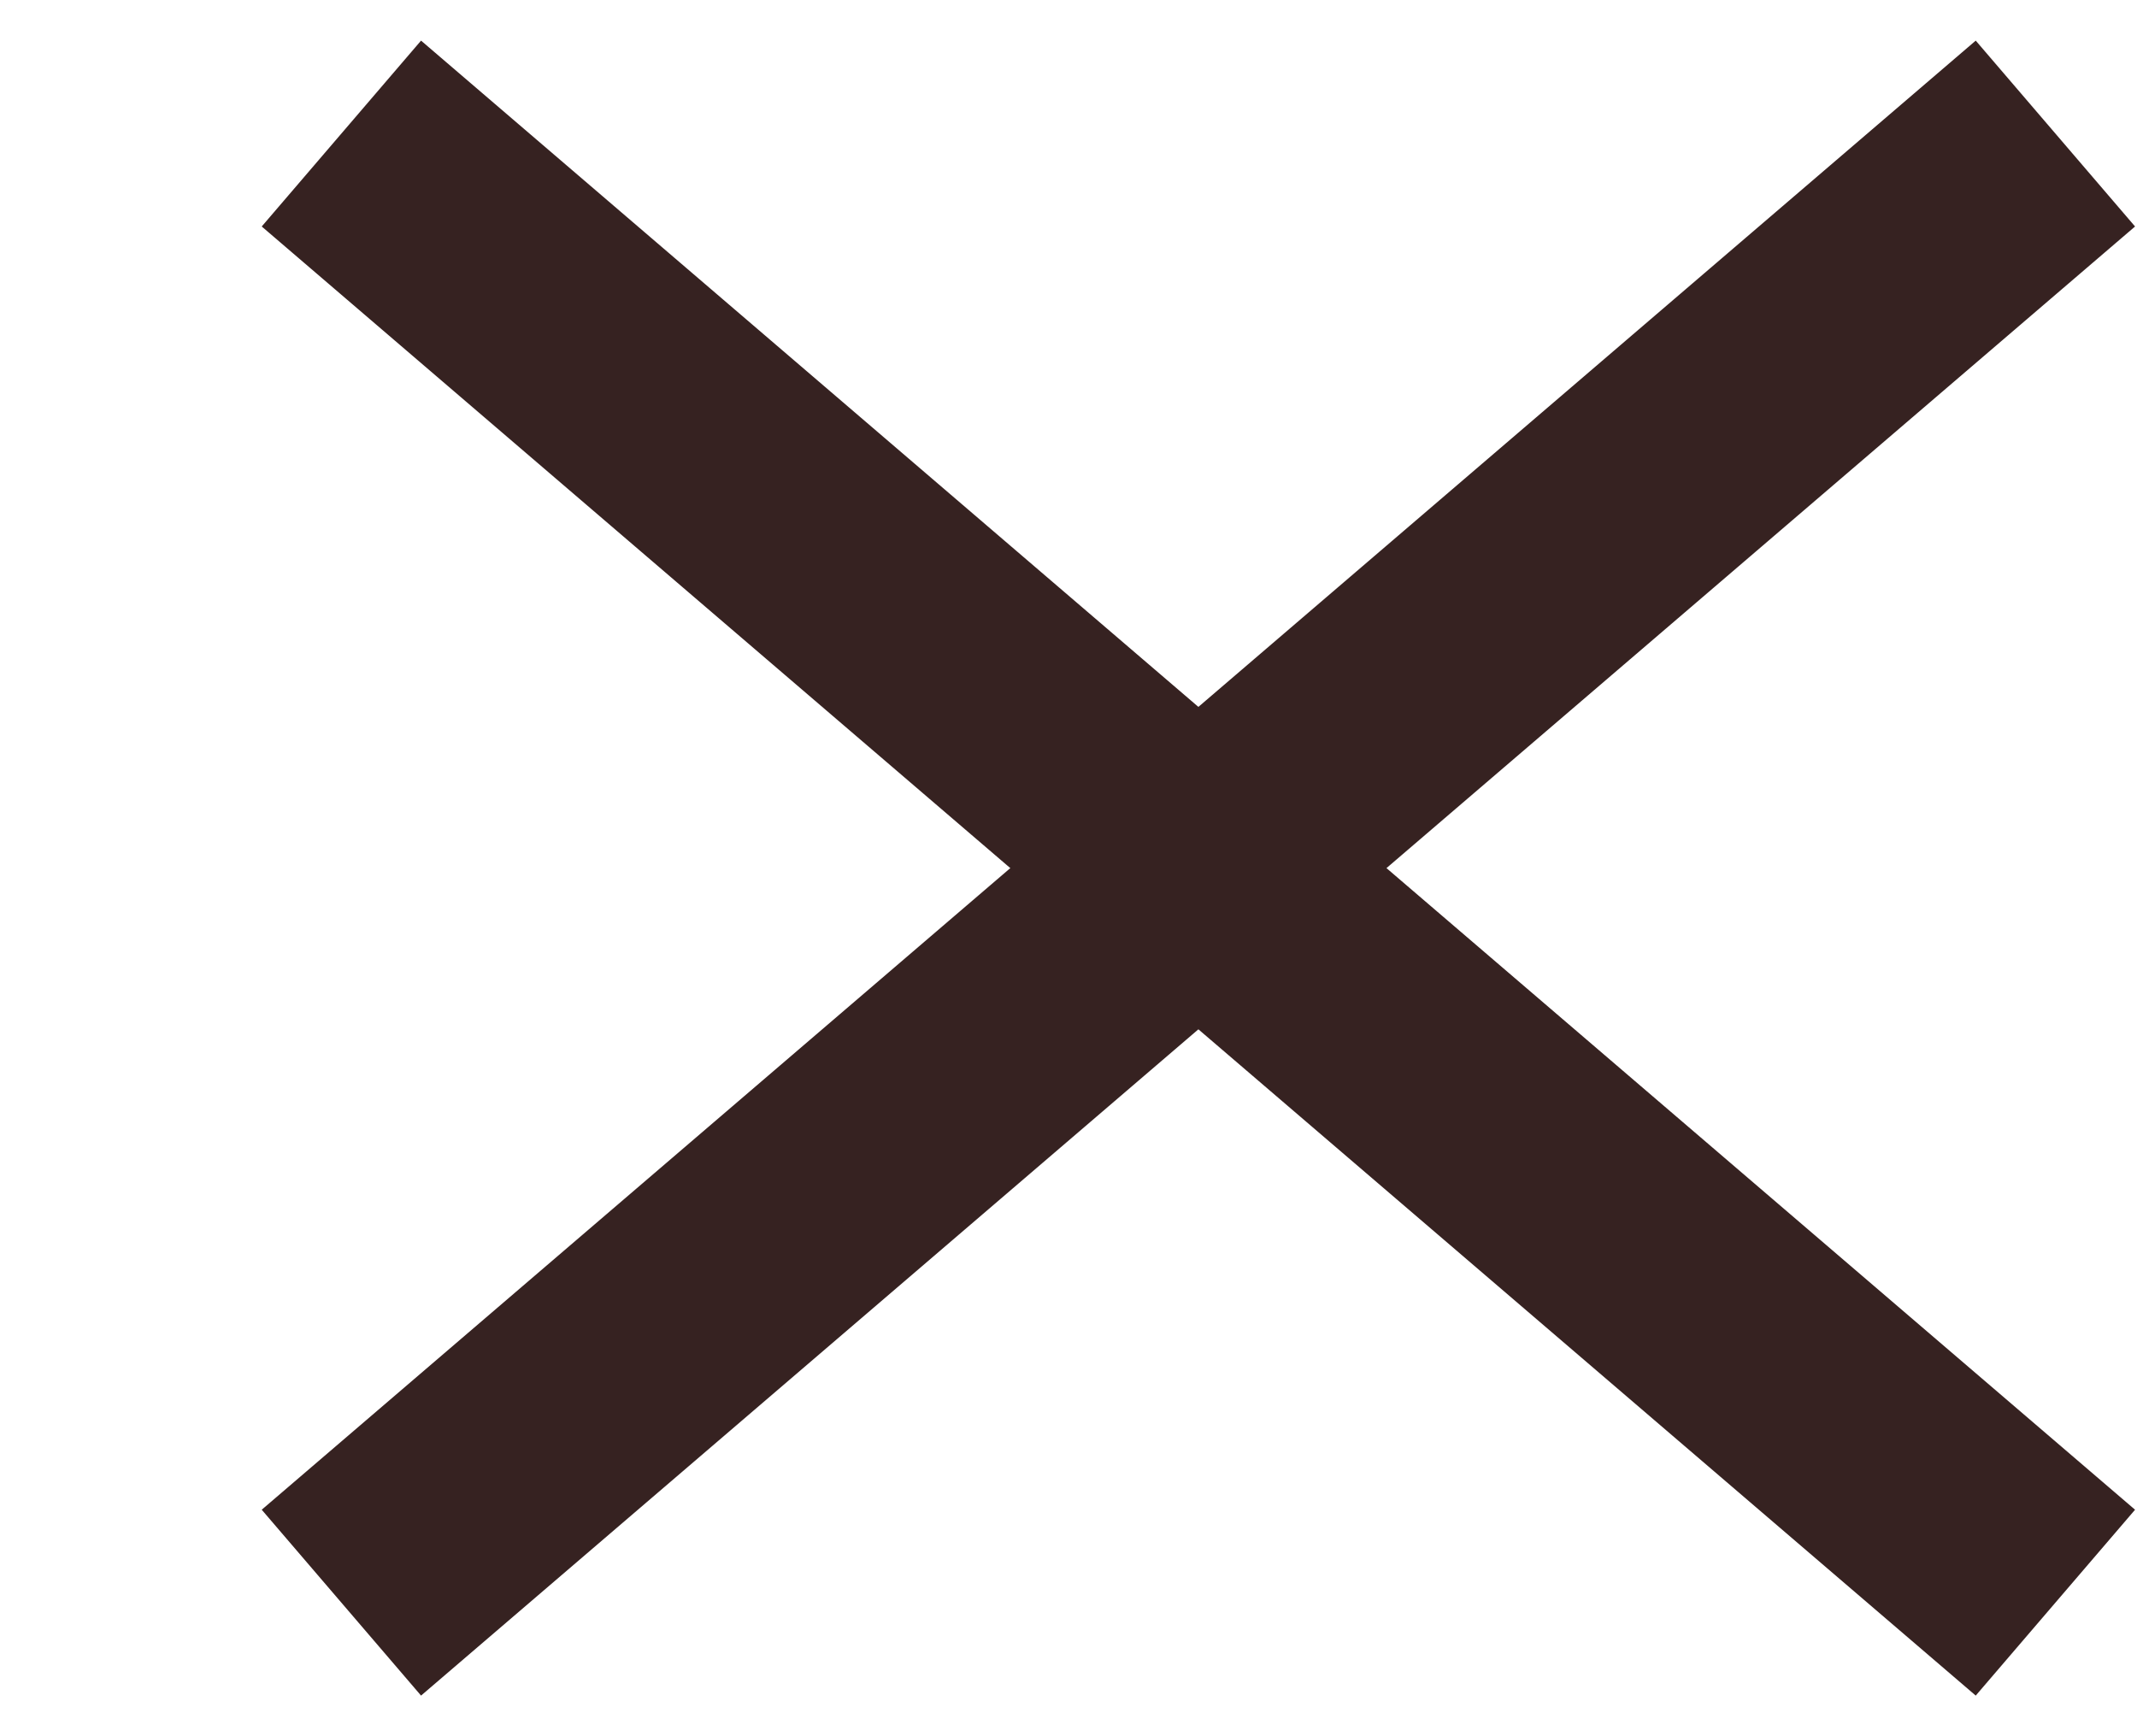 <svg width="16" height="13" viewBox="0 0 16 13" fill="none" xmlns="http://www.w3.org/2000/svg">
<path d="M2.556 1L15.389 12" stroke="#362221" stroke-width="1.833"/>
<path d="M2.556 12L15.389 1" stroke="#362221" stroke-width="1.833"/>
</svg>

